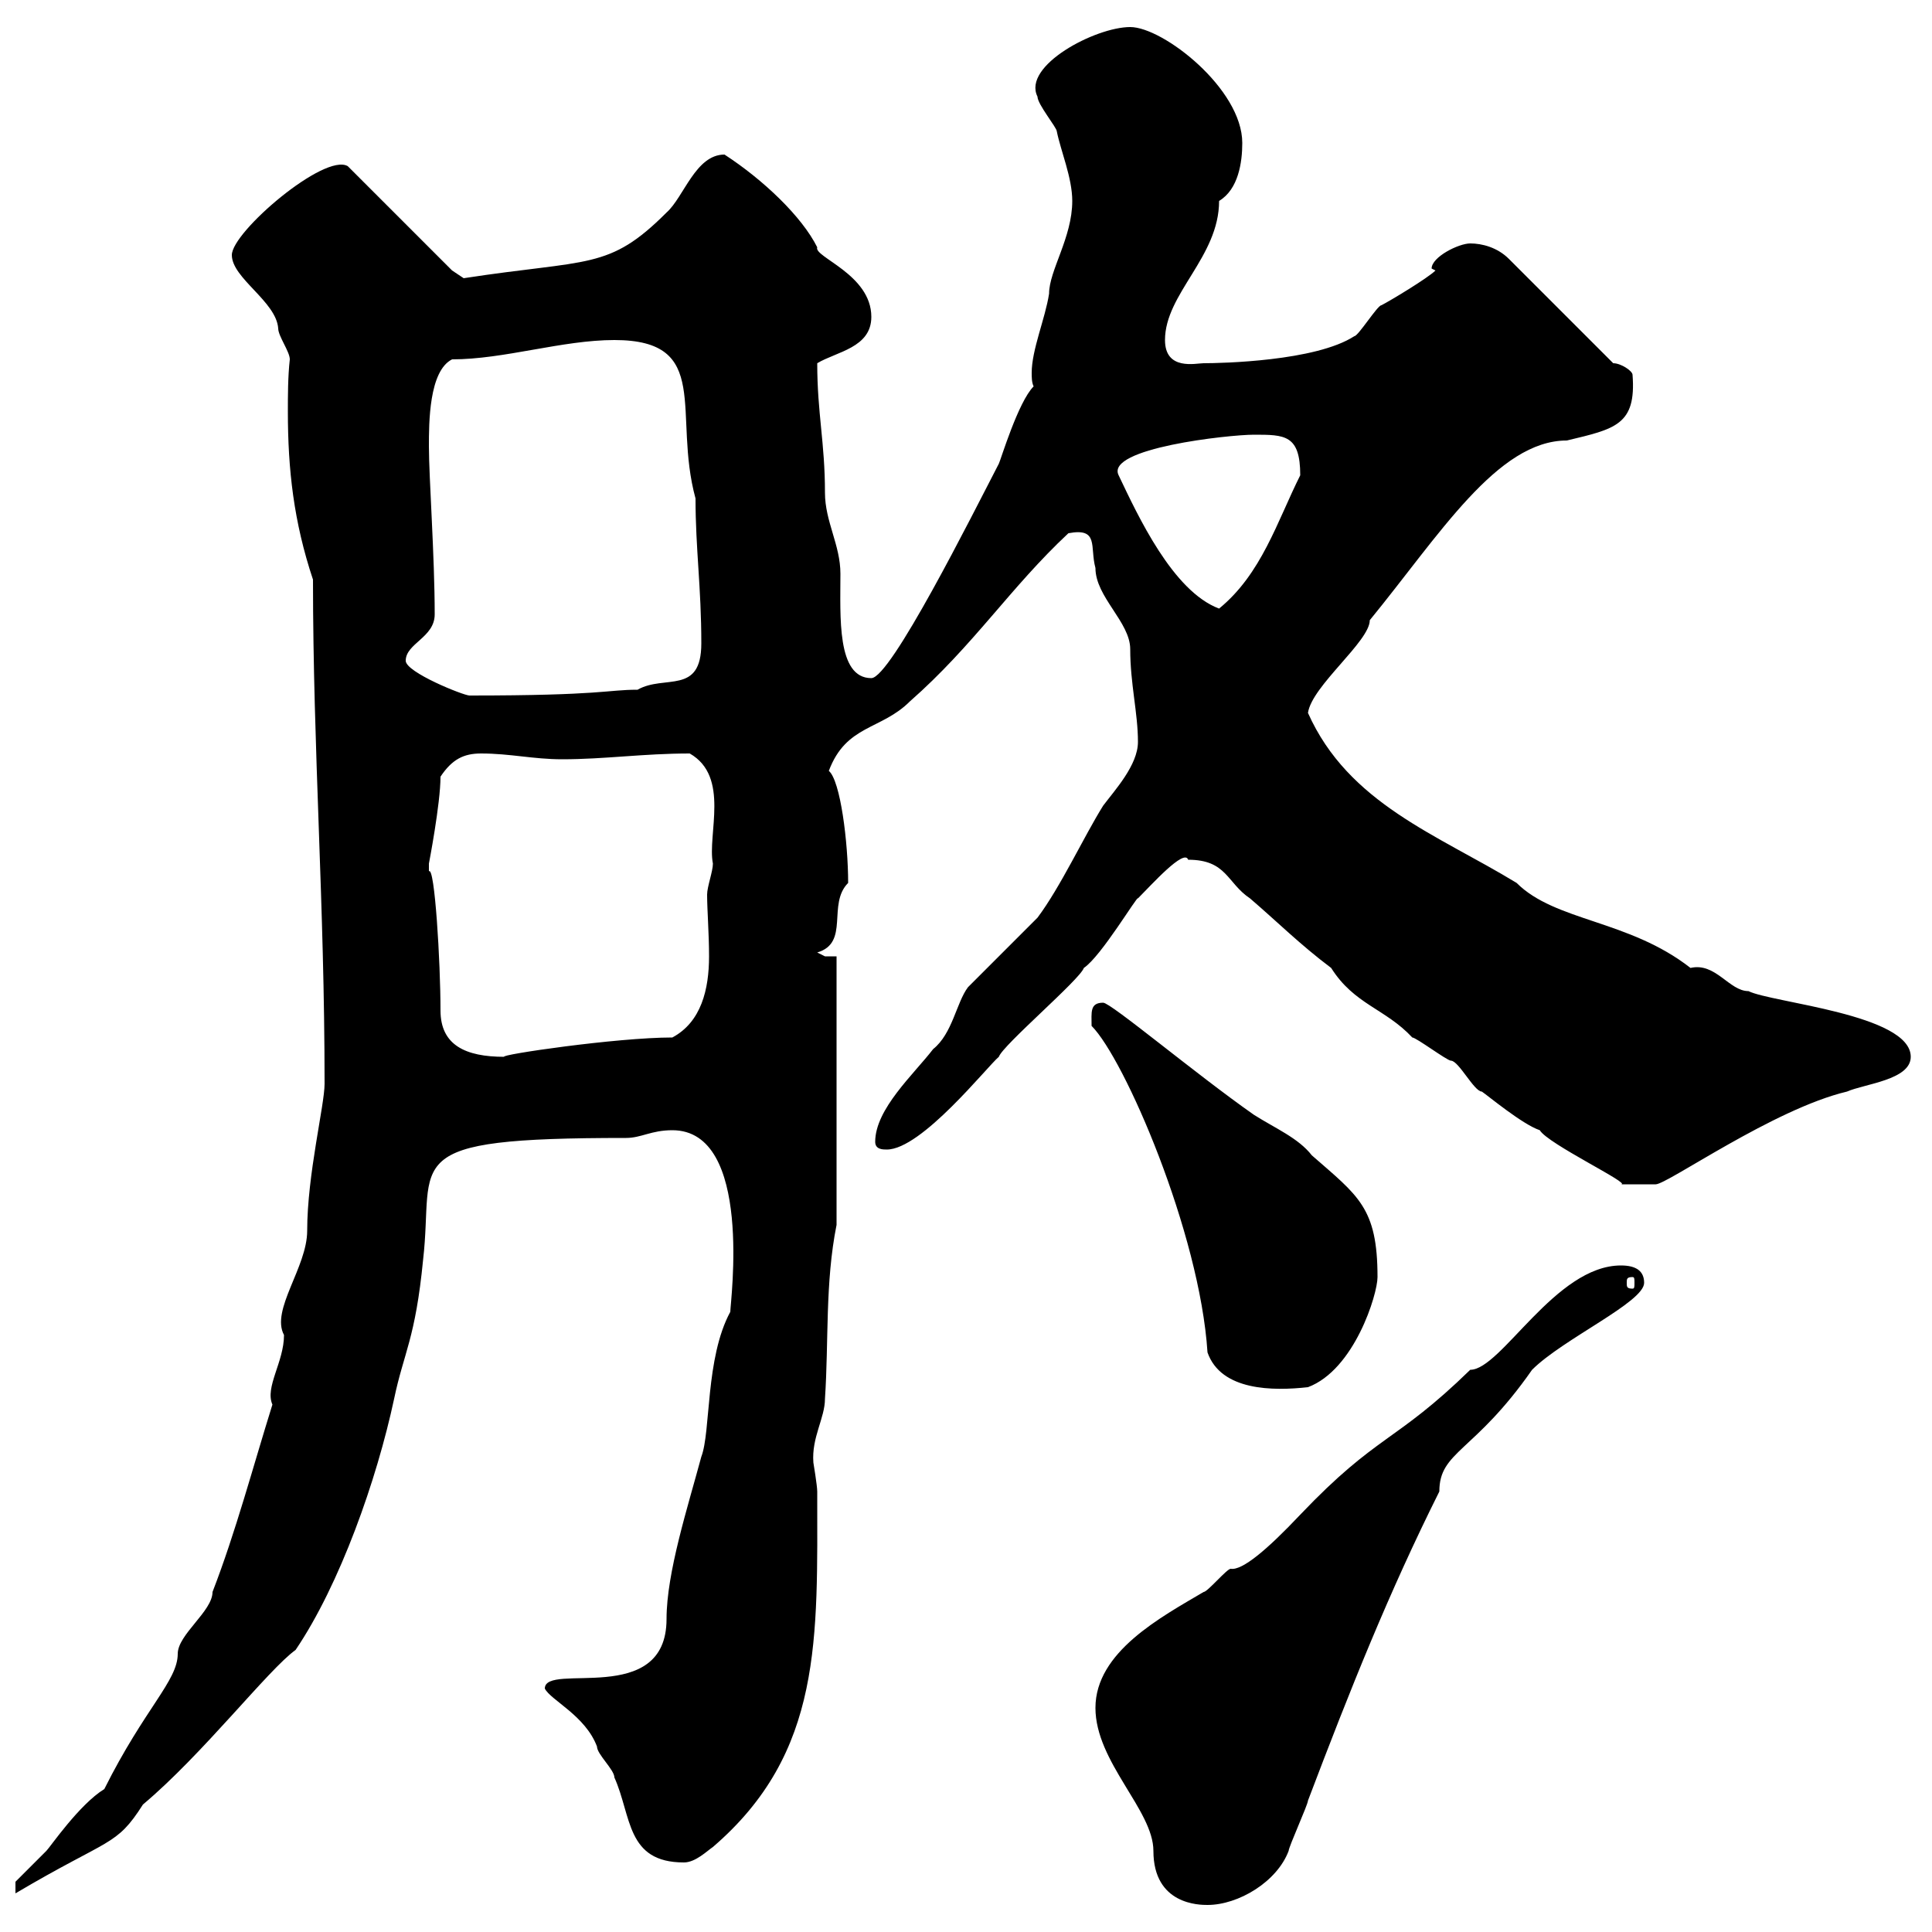 <svg xmlns="http://www.w3.org/2000/svg" xmlns:xlink="http://www.w3.org/1999/xlink" width="300" height="300"><path d="M170.10 265.20C170.10 273.60 179.10 281.10 179.10 287.40C179.10 295.80 186.30 295.80 187.50 295.80C192.30 295.80 198.30 292.20 200.10 287.40C200.10 286.80 203.10 280.20 203.10 279.60C209.70 262.20 215.70 247.20 223.50 231.60C223.50 225.30 228.90 225.60 237.90 212.70C242.70 207.90 255.30 202.20 255.30 199.20C255.30 197.40 254.10 196.50 251.70 196.50C241.50 196.50 233.10 212.70 228.30 212.70C216.60 224.10 213.90 222.60 201.90 235.20C196.80 240.60 192.90 243.90 191.10 243.60C190.50 243.60 187.50 247.20 186.90 247.20C180.30 251.10 170.10 256.50 170.10 265.20ZM2.40 292.20L2.40 294C17.10 285.30 18 286.80 22.20 280.20C31.50 272.40 41.70 259.20 45.90 256.20C52.80 246 58.50 229.80 61.20 217.20C62.70 210 64.50 207.90 65.70 195.60C67.50 180 61.20 176.70 97.20 176.70C99.60 176.70 101.10 175.50 104.40 175.50C117 175.50 113.40 202.20 113.40 203.70C109.50 210.90 110.40 222.30 108.90 226.20C106.80 234 103.50 244.20 103.50 251.40C103.50 265.20 84.60 258 84.60 262.20C85.50 264 90.90 266.40 92.70 271.20C92.70 272.40 95.40 274.80 95.40 276C98.10 282 97.20 289.20 106.20 289.20C108 289.20 109.80 287.40 110.70 286.80C127.80 272.10 126.90 254.40 126.90 231.60C126.90 230.70 126.30 227.10 126.30 227.10C126 223.20 128.10 220.20 128.10 217.20C128.70 208.20 128.10 199.20 129.90 190.20L129.90 148.50L128.10 148.50C128.10 148.50 126.90 147.90 126.90 147.90C132 146.40 128.40 140.40 131.70 137.10C131.70 130.80 130.50 121.20 128.70 119.70C131.40 112.50 136.80 113.40 141.30 108.90C151.20 100.20 156.90 91.20 165.90 82.80C170.70 81.90 169.20 84.90 170.10 88.20C170.10 92.70 175.50 96.60 175.50 100.80C175.50 106.20 176.70 110.70 176.70 115.20C176.70 118.80 173.10 122.70 171.30 125.10C168.30 129.90 164.70 137.70 161.10 142.50C160.50 143.10 151.50 152.10 150.30 153.30C148.50 155.70 147.90 160.50 144.90 162.90C141.90 166.80 135.90 172.20 135.90 177.30C135.90 178.50 137.10 178.50 137.70 178.50C143.10 178.50 153.30 165.60 155.10 164.10C155.70 162.30 167.70 152.10 168.30 150.30C171 148.50 176.70 138.90 176.70 139.50C178.80 137.40 183.90 131.70 184.50 133.50C190.50 133.50 190.50 137.10 194.10 139.50C198.30 143.10 201.90 146.70 206.70 150.30C210.30 156 215.10 156.60 219.30 161.10C219.90 161.10 224.70 164.70 225.30 164.70C226.50 164.70 228.90 169.50 230.10 169.50C231 170.10 236.40 174.60 239.10 175.50C240.30 177.60 253.50 183.90 251.70 183.90C252.30 183.90 256.50 183.90 257.10 183.90C258.90 183.90 275.40 172.20 286.80 169.50C289.50 168.30 296.70 167.70 296.70 164.10C296.70 157.50 275.10 155.70 271.50 153.90C268.50 153.90 266.40 149.40 262.50 150.30C252.90 142.80 241.50 143.10 235.50 137.10C223.20 129.60 209.40 124.80 203.10 110.70C203.70 106.50 212.70 99.60 212.70 96.30C223.50 83.10 232.50 68.40 243.30 68.40C250.80 66.60 254.10 66 253.50 58.20C253.50 57.60 251.70 56.40 250.50 56.40L234.30 40.20C232.50 38.40 230.10 37.80 228.30 37.80C226.50 37.80 222.30 39.90 222.30 41.70C222.30 41.70 222.90 42 222.90 42C221.70 43.20 215.70 46.80 214.50 47.40C213.90 47.40 210.90 52.20 210.30 52.20C204.30 56.10 189.60 56.40 186.90 56.40C185.70 56.40 180.90 57.60 180.90 52.80C180.90 45.60 189.30 39.90 189.30 31.20C192.30 29.40 192.90 25.20 192.90 22.20C192.90 13.80 180.60 4.20 175.50 4.20C170.10 4.20 158.70 10.20 161.10 15C161.10 16.20 164.10 19.80 164.10 20.40C164.70 23.40 166.50 27.60 166.50 31.20C166.50 36.90 162.90 42 162.90 45.60C162.30 49.50 160.20 54.30 160.20 57.90C160.20 58.50 160.20 59.40 160.50 60C158.10 62.40 155.40 71.40 155.10 72C150.90 80.10 138.30 105.30 135.30 105.30C129.90 105.30 130.50 95.70 130.50 89.10C130.50 84.60 128.10 81 128.10 76.50C128.10 68.70 126.90 64.20 126.90 56.40C129.90 54.60 135.30 54 135.30 49.20C135.30 42.60 126.30 39.90 126.90 38.40C124.50 33.60 118.50 27.90 112.50 24C108 24 106.20 30.60 103.50 33C94.50 42 91.50 40.20 72 43.20C72 43.20 70.20 42 70.20 42L54 25.80C50.40 23.70 36 36 36 39.60C36 43.20 42.90 46.80 43.20 51C43.20 52.20 45 54.60 45 55.80C44.70 58.50 44.70 61.50 44.70 63.90C44.70 72.90 45.60 81 48.60 90C48.60 116.40 50.40 140.40 50.40 168.30C50.40 171.60 47.70 182.40 47.70 191.10C47.70 196.80 42 203.40 44.10 207.30C44.10 211.50 41.10 215.40 42.30 218.10C39.30 227.70 36.60 237.90 33 247.20C33 250.20 27.60 253.80 27.60 256.80C27.60 261 22.50 265.20 16.20 277.80C12.30 280.20 7.80 286.80 7.20 287.40C6 288.60 3.60 291 2.40 292.20ZM187.50 210C189.60 216 197.70 216 203.10 215.40C210.30 212.70 213.90 201 213.90 198.30C213.90 187.50 210.90 185.70 203.70 179.40C201.60 176.70 198 175.20 194.70 173.10C185.70 166.80 172.50 155.70 171.30 155.70C169.20 155.70 169.50 157.20 169.50 159.30C174.60 164.40 186.30 191.40 187.50 210ZM253.50 198.30C253.80 198.30 253.80 198.60 253.80 199.20C253.80 199.80 253.80 200.10 253.50 200.10C252.60 200.10 252.60 199.80 252.60 199.20C252.60 198.60 252.60 198.30 253.50 198.30ZM66.60 134.10C66.60 134.10 68.40 124.80 68.40 120.60C70.20 117.90 72 117 74.70 117C79.20 117 82.80 117.90 87.30 117.90C93.90 117.90 99.90 117 107.10 117C113.40 120.60 109.80 129.60 110.70 134.10C110.70 135.30 109.80 137.70 109.80 138.90C109.80 141.30 110.10 144.90 110.10 148.50C110.10 153.60 108.90 158.70 104.40 161.10C95.70 161.10 77.40 163.80 78.30 164.10C72.30 164.10 68.40 162.30 68.40 156.90C68.40 149.40 67.50 134.40 66.60 135.30C66.60 135.30 66.60 134.10 66.60 134.10ZM63 102.60C63 99.90 67.50 99 67.50 95.40C67.50 86.40 66.60 74.10 66.60 69.30C66.60 65.70 66.60 57.60 70.20 55.80C78.30 55.80 87.30 52.80 95.40 52.80C110.70 52.80 104.40 64.20 108 77.40C108 85.20 108.90 91.20 108.90 99.90C108.90 108 103.20 104.70 99 107.10C94.20 107.10 93.60 108 72.90 108C72 108 63 104.40 63 102.60ZM173.70 73.80C171.60 69.60 190.80 67.50 194.70 67.50C199.50 67.50 201.90 67.50 201.90 73.80C198.30 81 195.90 89.10 189.30 94.50C182.10 91.80 176.70 80.10 173.70 73.80Z"/></svg>